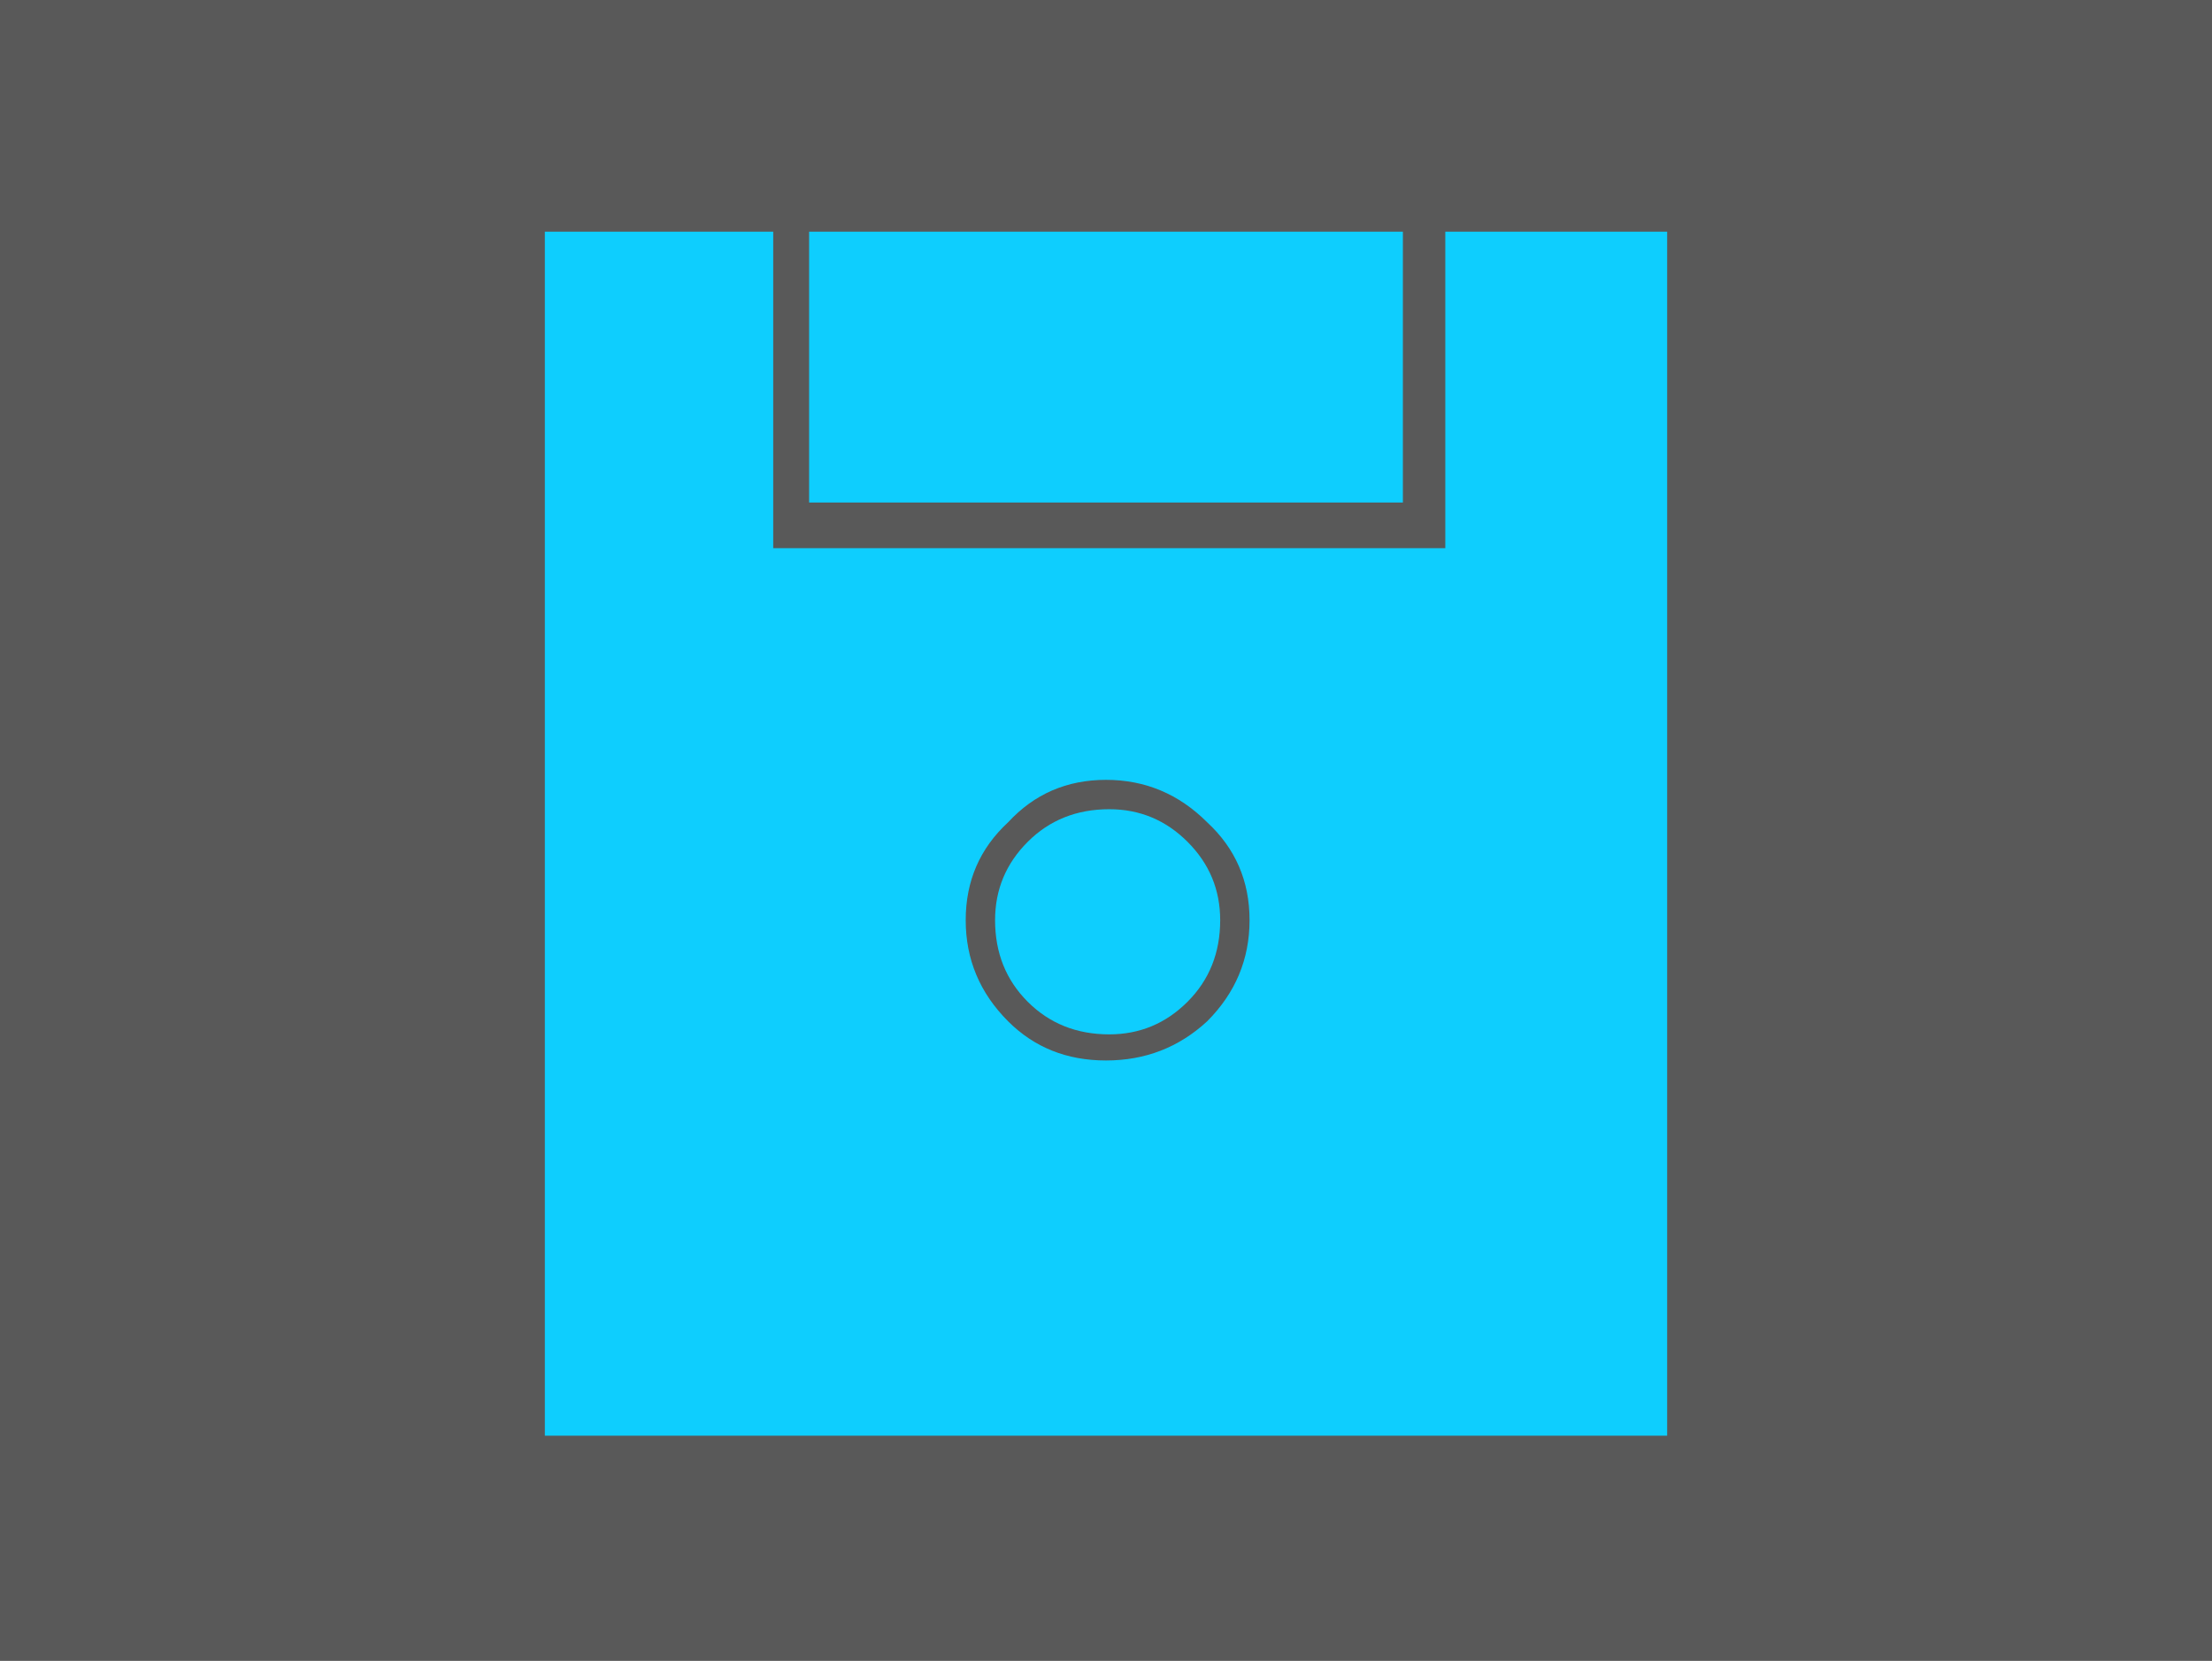 <?xml version="1.0" encoding="UTF-8" standalone="no"?>
<svg xmlns:xlink="http://www.w3.org/1999/xlink" height="25.45px" width="33.9px" xmlns="http://www.w3.org/2000/svg">
  <g transform="matrix(1.0, 0.0, 0.0, 1.0, -24.95, -18.7)">
    <path d="M58.85 44.15 L24.95 44.15 24.95 18.7 58.85 18.7 58.85 44.15" fill="#000000" fill-opacity="0.651" fill-rule="evenodd" stroke="none"/>
    <path d="M46.45 26.4 L37.35 26.4 37.35 22.25 46.45 22.25 46.45 26.4 M41.9 34.95 Q42.8 34.95 43.45 34.35 44.1 33.7 44.1 32.8 44.1 31.9 43.45 31.3 42.8 30.65 41.9 30.65 41.0 30.65 40.4 31.3 39.75 31.9 39.75 32.8 39.75 33.7 40.4 34.35 41.0 34.95 41.9 34.95 M50.5 22.25 L50.5 40.7 33.3 40.7 33.3 22.25 36.8 22.25 36.8 27.1 47.1 27.1 47.1 22.25 50.5 22.25" fill="#0ecefe" fill-rule="evenodd" stroke="none"/>
    <path d="M43.15 34.05 Q42.65 34.55 41.95 34.55 41.2 34.55 40.7 34.05 40.2 33.55 40.2 32.8 40.2 32.1 40.7 31.6 41.2 31.1 41.95 31.1 42.65 31.1 43.15 31.6 43.65 32.1 43.65 32.8 43.65 33.55 43.15 34.05" fill="#0ecefe" fill-rule="evenodd" stroke="none"/>
  </g>
</svg>

